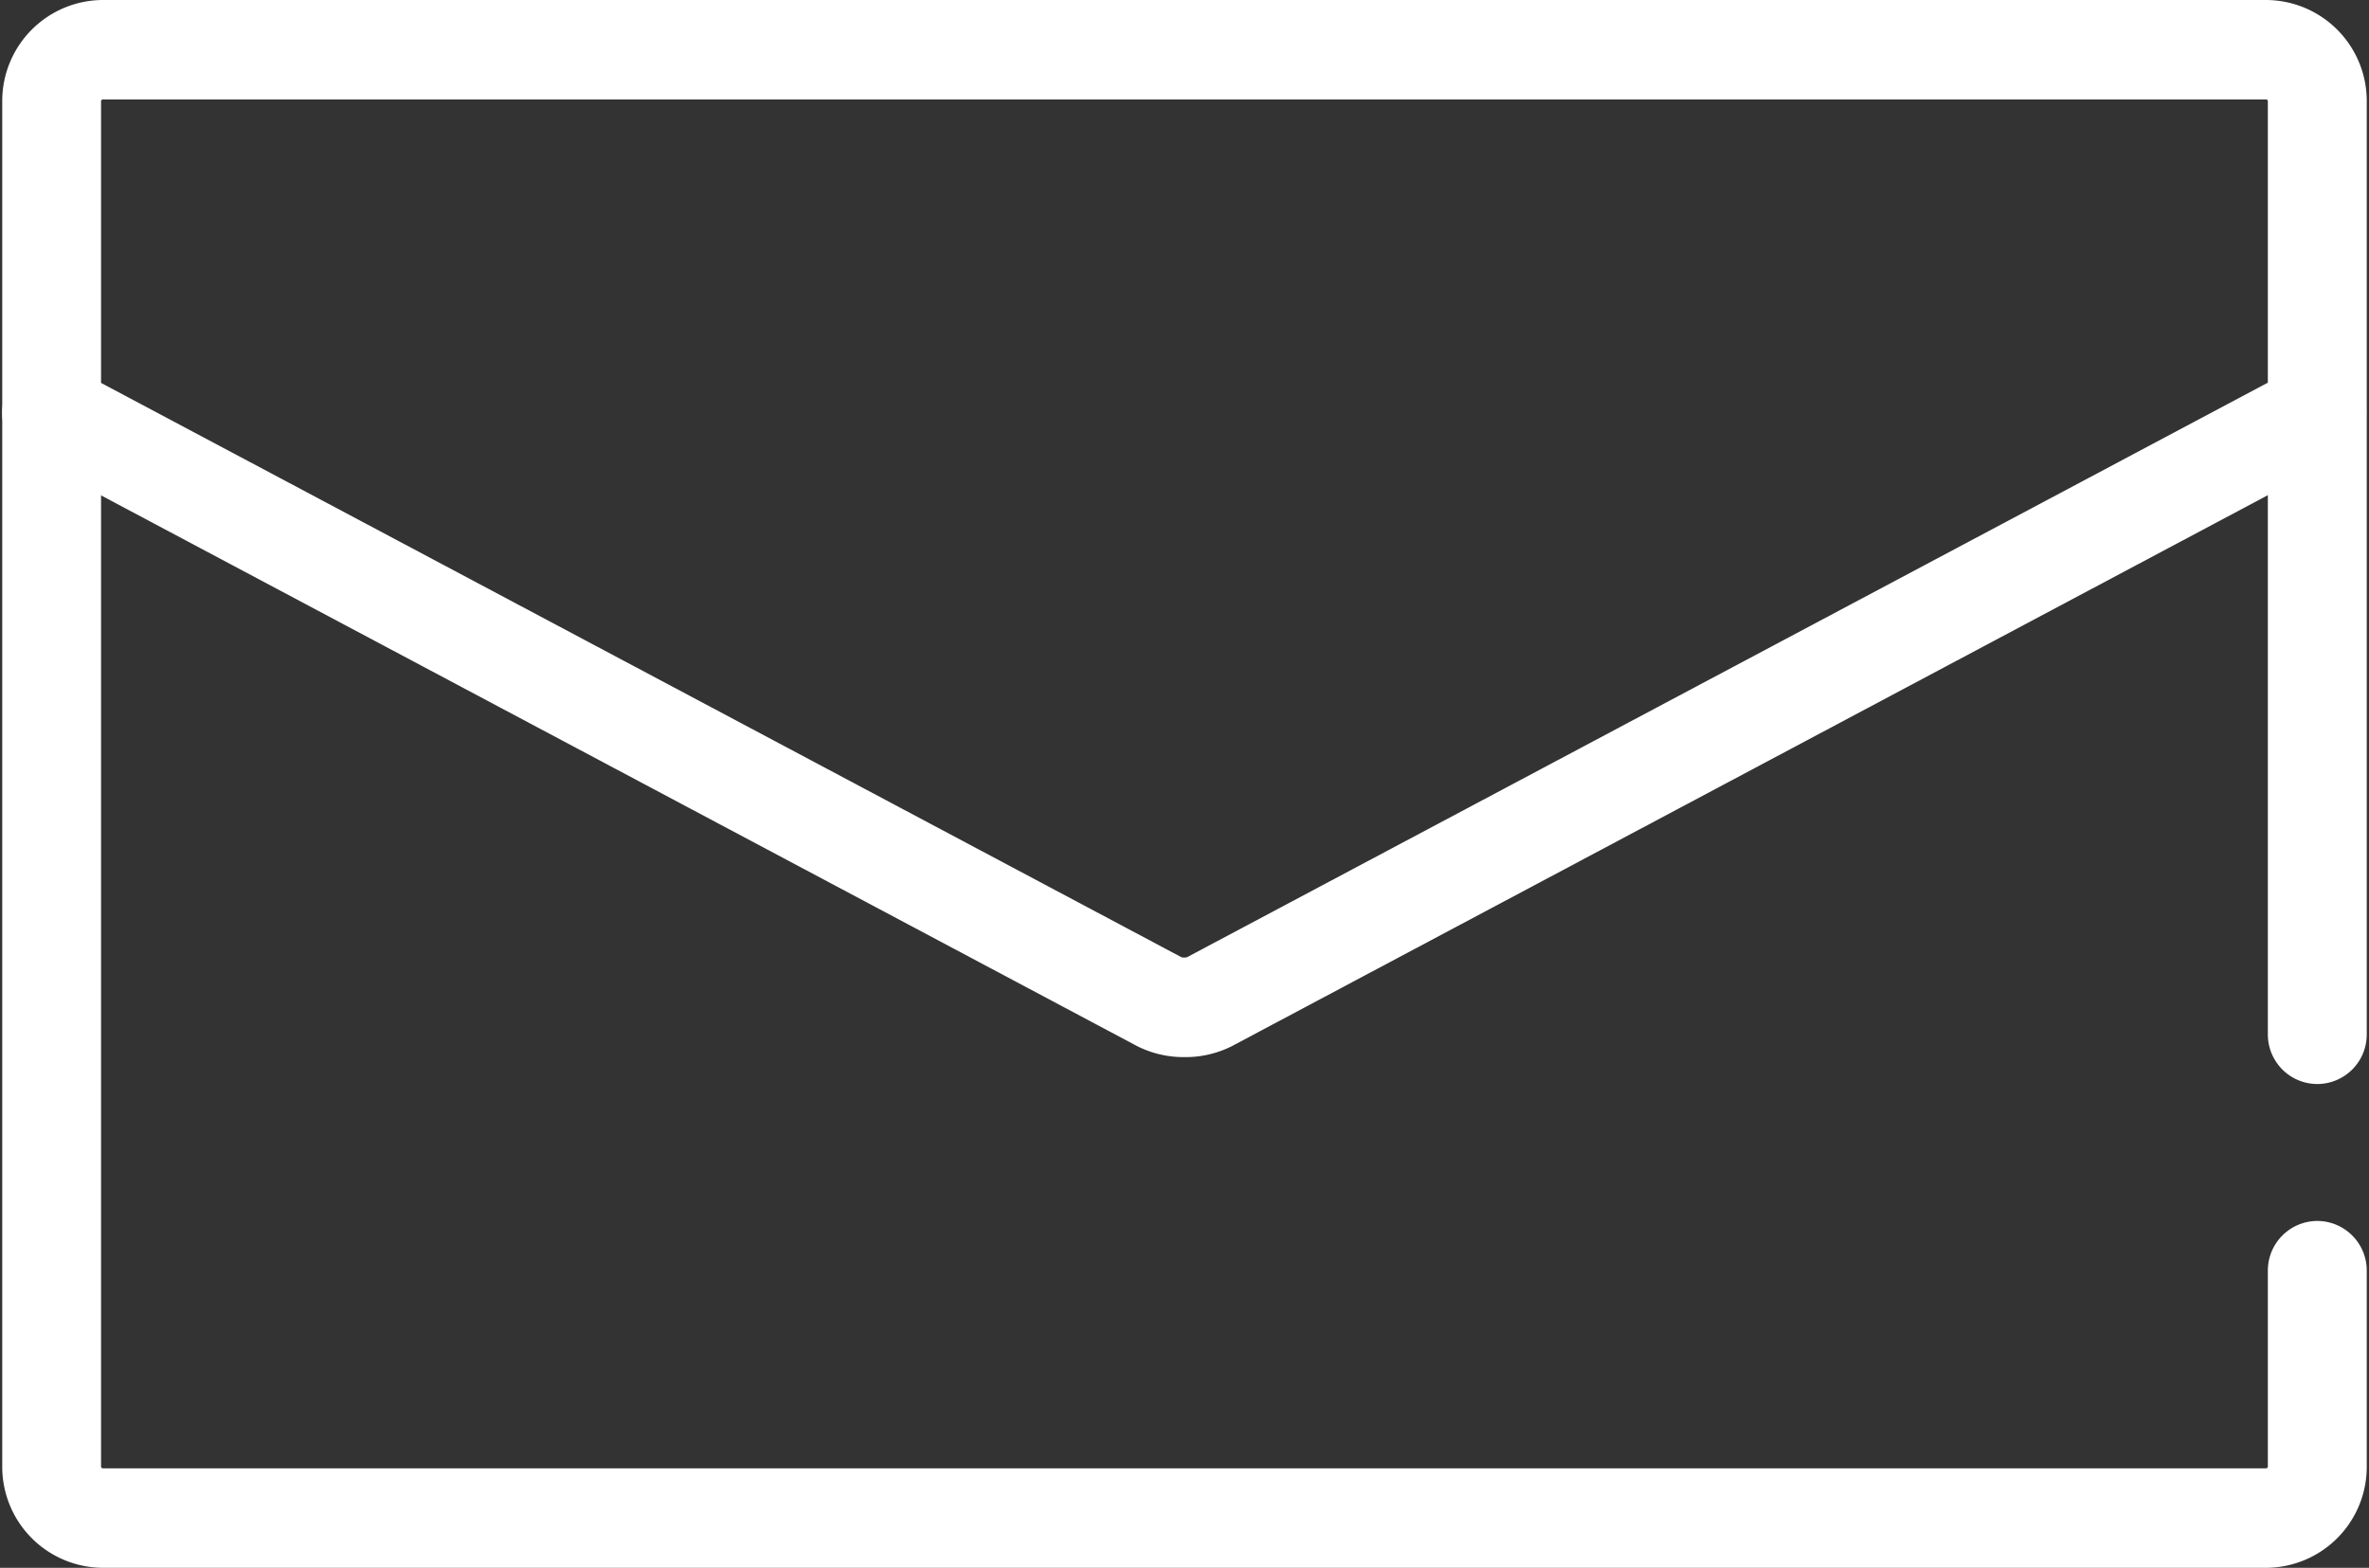 <svg xmlns="http://www.w3.org/2000/svg" width="47.589" height="31.5" viewBox="0 0 47.589 31.5">
  <rect x="0" y="0" width="47.589" height="31.5" fill="#333333" stroke="none"/>
  <g id="グループ_8" data-name="グループ 8" transform="translate(1045.437 -214.295)">
    <path id="パス_11" data-name="パス 11" d="M-999.913,245.545h-43.459a1.779,1.779,0,0,1-1.77-1.785V216.33a1.779,1.779,0,0,1,1.77-1.785h43.459a1.78,1.78,0,0,1,1.77,1.785v18.746a.746.746,0,0,1-.743.749.746.746,0,0,1-.744-.749V216.33a.285.285,0,0,0-.284-.286h-43.459a.285.285,0,0,0-.284.286V243.76a.285.285,0,0,0,.284.286h43.459a.285.285,0,0,0,.284-.286v-3.934a.747.747,0,0,1,.744-.75.747.747,0,0,1,.743.75v3.934A1.779,1.779,0,0,1-999.913,245.545Z" transform="translate(0)" fill="#fff" stroke="#fff" stroke-width="0.5"/>
    <path id="パス_12" data-name="パス 12" d="M-1021.643,236.745a1.815,1.815,0,0,1-.84-.195l-22.263-11.836a.754.754,0,0,1-.312-1.014.74.74,0,0,1,1-.314l22.263,11.837a.5.5,0,0,0,.294,0l22.262-11.836a.739.739,0,0,1,1,.314.754.754,0,0,1-.312,1.014L-1020.8,236.55A1.812,1.812,0,0,1-1021.643,236.745Z" transform="translate(0 -1.461)" fill="#fff" stroke="#fff" stroke-width="0.5"/>
  </g>
</svg>
